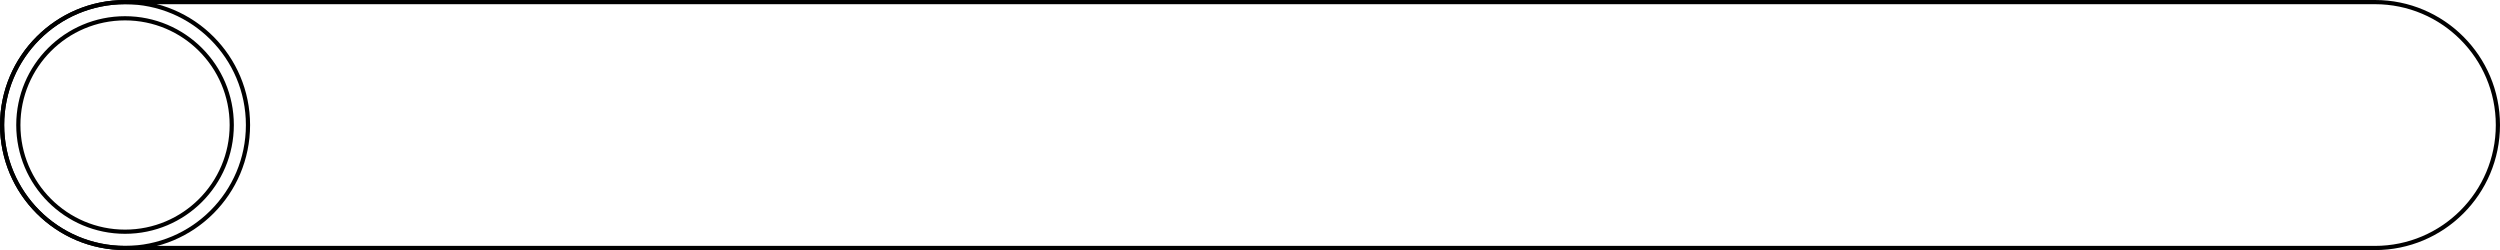 <?xml version="1.0" encoding="UTF-8"?> <svg xmlns="http://www.w3.org/2000/svg" id="Livello_1" viewBox="0 0 595.79 59.6"><defs><style>.cls-1{stroke-width:0px;}.cls-1,.cls-2{fill:none;}.cls-2{stroke:#000;}</style></defs><g id="Raggruppa_2"><g id="Rettangolo_4"><path class="cls-1" d="M29.8.25h536.19c16.32,0,29.54,13.23,29.54,29.54h0c0,16.32-13.23,29.54-29.54,29.54H29.8c-16.32,0-29.55-13.22-29.55-29.53H.25C.25,13.48,13.48.25,29.8.25Z"></path><path class="cls-2" d="M29.8.5h536.19c16.18,0,29.3,13.12,29.3,29.3h0c0,16.18-13.12,29.3-29.3,29.3H29.8c-16.18,0-29.3-13.12-29.3-29.3h0C.5,13.62,13.62.5,29.8.5Z"></path></g><g id="Ellisse_6"><circle class="cls-1" cx="29.8" cy="29.8" r="29.54"></circle><circle class="cls-2" cx="29.8" cy="29.8" r="29.3"></circle></g><g id="Ellisse_6-2"><circle class="cls-1" cx="29.8" cy="29.79" r="25.64"></circle><circle class="cls-2" cx="29.8" cy="29.79" r="25.43"></circle></g></g></svg> 
